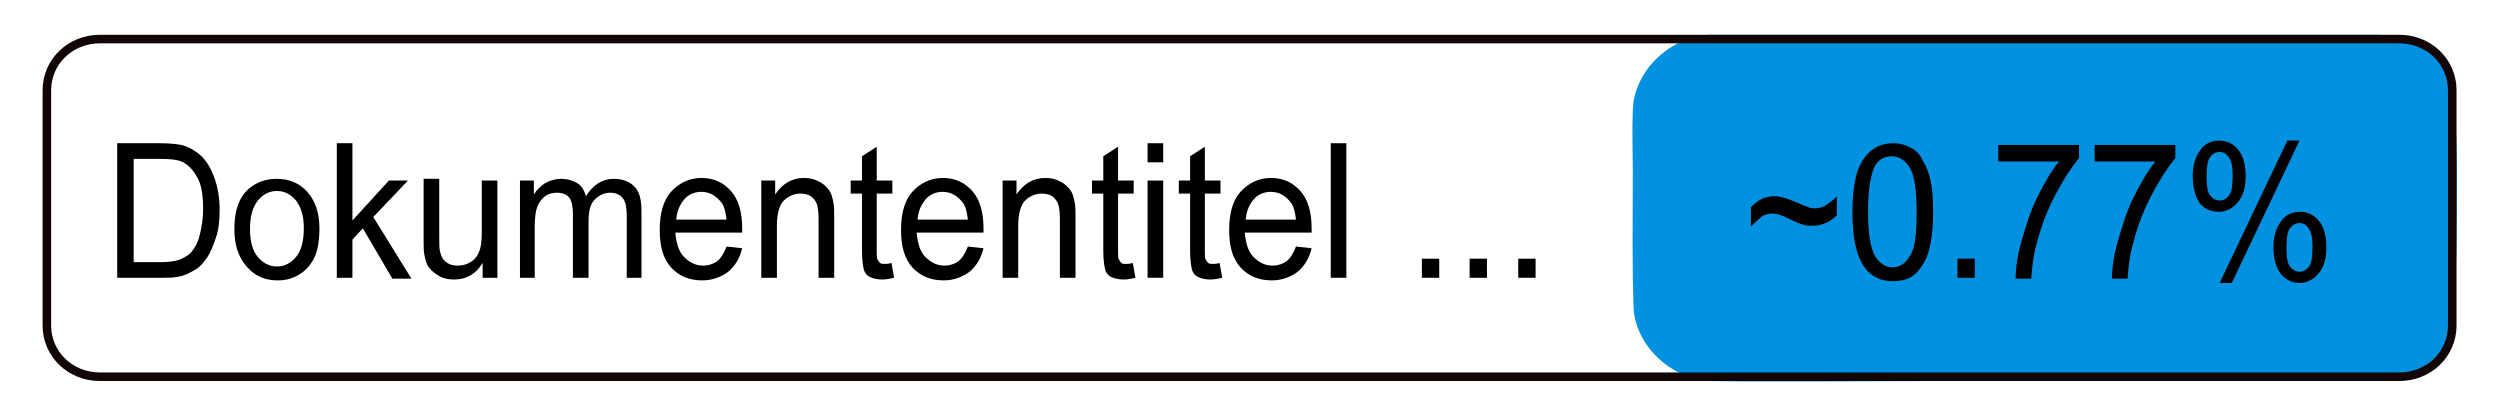 <?xml version="1.0" encoding="UTF-8" standalone="no"?>
<!-- Generator: Adobe Illustrator 29.8.1, SVG Export Plug-In . SVG Version: 9.03 Build 0)  -->

<svg
   version="1.1"
   id="Ebene_1"
   x="0px"
   y="0px"
   viewBox="0 0 288 48"
   style="enable-background:new 0 0 288 48;"
   xml:space="preserve"
   sodipodi:docname="lum_ausgewaehlte-dok.svg"
   inkscape:version="1.4.2 (f4327f4, 2025-05-13)"
   xmlns:inkscape="http://www.inkscape.org/namespaces/inkscape"
   xmlns:sodipodi="http://sodipodi.sourceforge.net/DTD/sodipodi-0.dtd"
   xmlns="http://www.w3.org/2000/svg"
   xmlns:svg="http://www.w3.org/2000/svg"><defs
   id="defs25" />
<style
   type="text/css"
   id="style1">
	.st0{fill:#0092E1;}
	.st1{fill:none;stroke:#110505;stroke-width:0.987;stroke-miterlimit:10;}
	.st2{enable-background:new    ;}
</style>
<sodipodi:namedview
   bordercolor="#000000"
   borderopacity="0.25"
   id="namedview1"
   inkscape:current-layer="Ebene_1"
   inkscape:cx="240.93714"
   inkscape:cy="11.370945"
   inkscape:deskcolor="#d1d1d1"
   inkscape:pagecheckerboard="0"
   inkscape:pageopacity="0.0"
   inkscape:showpageshadow="2"
   inkscape:window-height="1009"
   inkscape:window-maximized="1"
   inkscape:window-width="1920"
   inkscape:window-x="-8"
   inkscape:window-y="-8"
   inkscape:zoom="10.245411"
   pagecolor="#ffffff"
   showgrid="false">
	</sodipodi:namedview>
<path
   id="path5-4"
   inkscape:label="path1"
   sodipodi:nodetypes="scccccccccccs"
   class="st0"
   d="m 264.1,4 h -67.2 c -4.7,0.3 -8.7,4.3 -8.8,8.7 -0.1,2.4 0,4.8 0,7.2 0,5.3 -0.1,10.6 0.1,15.8 0.4,4.4 4.6,8.2 9.3,8.2 3.5,0.1 20.9,0 24.3,0 h 52.4 c 4.7,-0.3 8.507,-3.422 8.507,-7.922 C 282.807,33.278 283,29.7 283,27 283,22.1 283.198,18.369 282.705,11.126 282.305,6.826 278.4,4.1 273.8,4 Z" />
<g
   id="g5">
	<g
   id="g4">
	</g>
</g>
<path
   id="path5"
   inkscape:label="path1"
   sodipodi:nodetypes="sssssssss"
   class="st1"
   d="M276.4,4.5c3.4,0,6.1,2.6,6.1,5.9v27.1  c0,3.3-2.7,5.9-6.1,5.9H11.5c-3.4,0-6.1-2.6-6.1-5.9V10.4c0-3.3,2.7-5.9,6.1-5.9H276.4z" />
<g
   class="st2"
   id="g25">
	<path
   d="M13.5,32V16.5h4.9c1.1,0,2,0.1,2.5,0.2c0.8,0.2,1.5,0.6,2.1,1.1c0.8,0.7,1.3,1.6,1.7,2.7c0.4,1.1,0.6,2.3,0.6,3.7   c0,1.2-0.1,2.2-0.4,3.1c-0.3,0.9-0.6,1.7-1,2.3c-0.4,0.6-0.8,1.1-1.3,1.4c-0.5,0.3-1,0.6-1.7,0.8S19.5,32,18.6,32H13.5z M15.4,30.2   h3.1c0.9,0,1.7-0.1,2.2-0.3c0.5-0.2,1-0.5,1.3-0.8c0.4-0.5,0.8-1.1,1-2c0.2-0.8,0.4-1.8,0.4-3c0-1.6-0.2-2.9-0.7-3.7   c-0.5-0.9-1.1-1.5-1.8-1.8c-0.5-0.2-1.3-0.3-2.5-0.3h-3V30.2z"
   id="path1" />
	<path
   d="M27,26.4c0-2.1,0.5-3.6,1.6-4.6c0.9-0.8,2-1.2,3.3-1.2c1.4,0,2.6,0.5,3.5,1.5c0.9,1,1.4,2.4,1.4,4.2c0,1.4-0.2,2.6-0.6,3.4   c-0.4,0.8-1,1.5-1.7,1.9c-0.8,0.5-1.6,0.7-2.5,0.7c-1.5,0-2.6-0.5-3.5-1.5C27.5,29.7,27,28.3,27,26.4z M28.8,26.4   c0,1.4,0.3,2.5,0.9,3.2s1.3,1.1,2.2,1.1c0.9,0,1.6-0.4,2.2-1.1c0.6-0.7,0.9-1.8,0.9-3.3c0-1.4-0.3-2.4-0.9-3.2   c-0.6-0.7-1.3-1.1-2.2-1.1c-0.9,0-1.6,0.4-2.2,1.1C29.1,23.9,28.8,24.9,28.8,26.4z"
   id="path2" />
	<path
   d="M38.8,32V16.5h1.8v8.9l4.2-4.6H47l-4,4.2l4.4,7.1h-2.2l-3.4-5.8l-1.2,1.3V32H38.8z"
   id="path3" />
	<path
   d="M55.6,32v-1.7c-0.8,1.3-1.9,1.9-3.3,1.9c-0.6,0-1.2-0.1-1.7-0.4c-0.5-0.3-0.9-0.6-1.2-1c-0.3-0.4-0.4-0.9-0.5-1.4   c-0.1-0.4-0.1-1-0.1-1.8v-7h1.8V27c0,1,0,1.7,0.1,2c0.1,0.5,0.3,0.9,0.7,1.2c0.4,0.3,0.8,0.4,1.3,0.4s1-0.1,1.5-0.4   c0.5-0.3,0.8-0.7,1-1.2c0.2-0.5,0.3-1.2,0.3-2.2v-6h1.8V32H55.6z"
   id="path4" />
	<path
   d="M59.9,32V20.8h1.6v1.6c0.3-0.5,0.8-1,1.3-1.3c0.5-0.3,1.2-0.5,1.8-0.5c0.8,0,1.4,0.2,1.9,0.5c0.5,0.3,0.8,0.8,1,1.5   c0.8-1.3,1.9-2,3.2-2c1,0,1.8,0.3,2.4,0.9c0.6,0.6,0.8,1.6,0.8,2.9V32h-1.7v-7.1c0-0.8-0.1-1.3-0.2-1.6c-0.1-0.3-0.3-0.6-0.6-0.8   c-0.3-0.2-0.7-0.3-1.1-0.3c-0.7,0-1.3,0.3-1.8,0.8c-0.5,0.5-0.7,1.4-0.7,2.5V32h-1.8v-7.3c0-0.8-0.1-1.5-0.4-1.9   c-0.3-0.4-0.8-0.6-1.4-0.6c-0.5,0-1,0.1-1.4,0.4s-0.7,0.7-0.9,1.2c-0.2,0.5-0.3,1.3-0.3,2.4V32H59.9z"
   id="path6" />
	<path
   d="M83.7,28.4l1.8,0.2c-0.3,1.2-0.8,2-1.6,2.7c-0.8,0.6-1.8,1-3,1c-1.5,0-2.7-0.5-3.6-1.5c-0.9-1-1.3-2.4-1.3-4.3   c0-1.9,0.4-3.4,1.3-4.4c0.9-1,2.1-1.6,3.5-1.6c1.4,0,2.5,0.5,3.4,1.5s1.3,2.5,1.3,4.3c0,0.1,0,0.3,0,0.5h-7.7   c0.1,1.2,0.4,2.2,1,2.8s1.3,1,2.2,1c0.6,0,1.2-0.2,1.6-0.5C83,29.8,83.4,29.2,83.7,28.4z M77.9,25.3h5.8c-0.1-0.9-0.3-1.7-0.7-2.1   c-0.6-0.7-1.3-1.1-2.2-1.1c-0.8,0-1.5,0.3-2,0.9S78,24.3,77.9,25.3z"
   id="path7" />
	<path
   d="M87.7,32V20.8h1.6v1.6c0.8-1.2,1.9-1.9,3.3-1.9c0.6,0,1.2,0.1,1.7,0.4c0.5,0.2,0.9,0.6,1.2,1s0.4,0.9,0.5,1.4   c0.1,0.4,0.1,1,0.1,1.9V32h-1.8v-6.8c0-0.8-0.1-1.4-0.2-1.7s-0.4-0.7-0.7-0.9c-0.3-0.2-0.8-0.3-1.2-0.3c-0.7,0-1.4,0.3-1.9,0.8   c-0.5,0.5-0.8,1.5-0.8,2.9V32H87.7z"
   id="path8" />
	<path
   d="M102.7,30.3l0.3,1.7c-0.5,0.1-0.9,0.2-1.3,0.2c-0.6,0-1.1-0.1-1.5-0.3c-0.4-0.2-0.6-0.5-0.7-0.9c-0.1-0.4-0.2-1.1-0.2-2.2   v-6.5h-1.3v-1.5h1.3V18l1.7-1.1v3.9h1.8v1.5h-1.8v6.6c0,0.5,0,0.9,0.1,1c0.1,0.2,0.2,0.3,0.3,0.4s0.3,0.1,0.6,0.1   C102.1,30.4,102.3,30.4,102.7,30.3z"
   id="path9" />
	<path
   d="M111.5,28.4l1.8,0.2c-0.3,1.2-0.8,2-1.6,2.7c-0.8,0.6-1.8,1-3,1c-1.5,0-2.7-0.5-3.6-1.5c-0.9-1-1.3-2.4-1.3-4.3   c0-1.9,0.4-3.4,1.3-4.4c0.9-1,2.1-1.6,3.5-1.6c1.4,0,2.5,0.5,3.4,1.5s1.3,2.5,1.3,4.3c0,0.1,0,0.3,0,0.5h-7.7   c0.1,1.2,0.4,2.2,1,2.8s1.3,1,2.2,1c0.6,0,1.2-0.2,1.6-0.5C110.8,29.8,111.2,29.2,111.5,28.4z M105.7,25.3h5.8   c-0.1-0.9-0.3-1.7-0.7-2.1c-0.6-0.7-1.3-1.1-2.2-1.1c-0.8,0-1.5,0.3-2,0.9S105.8,24.3,105.7,25.3z"
   id="path10" />
	<path
   d="M115.5,32V20.8h1.6v1.6c0.8-1.2,1.9-1.9,3.3-1.9c0.6,0,1.2,0.1,1.7,0.4c0.5,0.2,0.9,0.6,1.2,1s0.4,0.9,0.5,1.4   c0.1,0.4,0.1,1,0.1,1.9V32h-1.8v-6.8c0-0.8-0.1-1.4-0.2-1.7s-0.4-0.7-0.7-0.9c-0.3-0.2-0.8-0.3-1.2-0.3c-0.7,0-1.4,0.3-1.9,0.8   c-0.5,0.5-0.8,1.5-0.8,2.9V32H115.5z"
   id="path11" />
	<path
   d="M130.5,30.3l0.3,1.7c-0.5,0.1-0.9,0.2-1.3,0.2c-0.6,0-1.1-0.1-1.5-0.3c-0.4-0.2-0.6-0.5-0.7-0.9c-0.1-0.4-0.2-1.1-0.2-2.2   v-6.5h-1.3v-1.5h1.3V18l1.7-1.1v3.9h1.8v1.5h-1.8v6.6c0,0.5,0,0.9,0.1,1c0.1,0.2,0.2,0.3,0.3,0.4s0.3,0.1,0.6,0.1   C129.9,30.4,130.1,30.4,130.5,30.3z"
   id="path12" />
	<path
   d="M132.2,18.7v-2.2h1.8v2.2H132.2z M132.2,32V20.8h1.8V32H132.2z"
   id="path13" />
	<path
   d="M140.5,30.3l0.3,1.7c-0.5,0.1-0.9,0.2-1.3,0.2c-0.6,0-1.1-0.1-1.5-0.3c-0.4-0.2-0.6-0.5-0.7-0.9c-0.1-0.4-0.2-1.1-0.2-2.2   v-6.5h-1.3v-1.5h1.3V18l1.7-1.1v3.9h1.8v1.5h-1.8v6.6c0,0.5,0,0.9,0.1,1c0.1,0.2,0.2,0.3,0.3,0.4s0.3,0.1,0.6,0.1   C139.9,30.4,140.1,30.4,140.5,30.3z"
   id="path14" />
	<path
   d="M149.3,28.4l1.8,0.2c-0.3,1.2-0.8,2-1.6,2.7c-0.8,0.6-1.8,1-3,1c-1.5,0-2.7-0.5-3.6-1.5c-0.9-1-1.3-2.4-1.3-4.3   c0-1.9,0.4-3.4,1.3-4.4c0.9-1,2.1-1.6,3.5-1.6c1.4,0,2.5,0.5,3.4,1.5s1.3,2.5,1.3,4.3c0,0.1,0,0.3,0,0.5h-7.7   c0.1,1.2,0.4,2.2,1,2.8s1.3,1,2.2,1c0.6,0,1.2-0.2,1.6-0.5C148.6,29.8,149,29.2,149.3,28.4z M143.5,25.3h5.8   c-0.1-0.9-0.3-1.7-0.7-2.1c-0.6-0.7-1.3-1.1-2.2-1.1c-0.8,0-1.5,0.3-2,0.9S143.6,24.3,143.5,25.3z"
   id="path15" />
	<path
   d="M153.3,32V16.5h1.8V32H153.3z"
   id="path16" />
	<path
   d="M163.8,32v-2.2h2V32H163.8z"
   id="path17" />
	<path
   d="M169.3,32v-2.2h2V32H169.3z"
   id="path18" />
	<path
   d="M174.9,32v-2.2h2V32H174.9z"
   id="path19" />
	<path
   d="M201.7,26.1v-2.2c0.7-0.8,1.6-1.3,2.7-1.3c0.4,0,0.8,0.1,1.2,0.2c0.4,0.1,1,0.4,1.8,0.7c0.4,0.2,0.8,0.3,1,0.4   s0.5,0.1,0.7,0.1c0.4,0,0.9-0.1,1.3-0.4s0.9-0.6,1.2-1v2.2c-0.4,0.4-0.8,0.7-1.3,0.9s-0.9,0.3-1.4,0.3c-0.4,0-0.8,0-1.1-0.1   c-0.4-0.1-0.9-0.3-1.7-0.7s-1.4-0.6-1.9-0.6c-0.4,0-0.8,0.1-1.2,0.3C202.7,25.2,202.3,25.5,201.7,26.1z"
   id="path20" />
	<path
   d="M213.4,24.4c0-1.8,0.2-3.3,0.5-4.4c0.3-1.1,0.9-2,1.6-2.6c0.7-0.6,1.6-0.9,2.6-0.9c0.8,0,1.4,0.2,2,0.5   c0.6,0.3,1.1,0.8,1.4,1.5c0.4,0.6,0.7,1.4,0.9,2.3s0.3,2.1,0.3,3.7c0,1.8-0.2,3.3-0.5,4.4c-0.3,1.1-0.9,2-1.5,2.6s-1.6,0.9-2.6,0.9   c-1.4,0-2.5-0.5-3.3-1.6C213.8,29.4,213.4,27.3,213.4,24.4z M215.2,24.4c0,2.5,0.3,4.2,0.8,5.1c0.5,0.8,1.2,1.3,2,1.3   c0.8,0,1.5-0.4,2-1.3c0.6-0.8,0.8-2.5,0.8-5.1c0-2.6-0.3-4.3-0.8-5.1c-0.5-0.8-1.2-1.3-2.1-1.3c-0.8,0-1.5,0.4-1.9,1.1   C215.5,20.1,215.2,21.8,215.2,24.4z"
   id="path21" />
	<path
   d="M225.5,32v-2.2h2V32H225.5z"
   id="path22" />
	<path
   d="M230.2,18.5v-1.8h9.3v1.5c-0.9,1.1-1.8,2.5-2.7,4.2c-0.9,1.7-1.6,3.5-2.1,5.4c-0.4,1.3-0.6,2.7-0.7,4.3h-1.8   c0-1.2,0.2-2.7,0.7-4.4s1-3.4,1.8-5c0.8-1.6,1.6-3,2.5-4.1H230.2z"
   id="path23" />
	<path
   d="M241.3,18.5v-1.8h9.3v1.5c-0.9,1.1-1.8,2.5-2.7,4.2c-0.9,1.7-1.6,3.5-2.1,5.4c-0.4,1.3-0.6,2.7-0.7,4.3h-1.8   c0-1.2,0.2-2.7,0.7-4.4s1-3.4,1.8-5c0.8-1.6,1.6-3,2.5-4.1H241.3z"
   id="path24" />
	<path
   d="M252.6,20.2c0-1.1,0.3-2.1,0.8-2.8c0.5-0.8,1.3-1.2,2.2-1.2c0.9,0,1.6,0.3,2.2,1c0.6,0.7,0.9,1.7,0.9,3.1   c0,1.3-0.3,2.3-0.9,3c-0.6,0.7-1.3,1.1-2.2,1.1c-0.9,0-1.6-0.3-2.2-1C252.9,22.7,252.6,21.6,252.6,20.2z M255.7,17.5   c-0.4,0-0.8,0.2-1.1,0.6c-0.3,0.4-0.4,1.2-0.4,2.3c0,1,0.1,1.7,0.4,2.1c0.3,0.4,0.7,0.6,1.1,0.6c0.4,0,0.8-0.2,1.1-0.6   c0.3-0.4,0.4-1.2,0.4-2.2c0-1-0.1-1.7-0.4-2.1C256.5,17.7,256.1,17.5,255.7,17.5z M255.7,32.6l7.8-16.4h1.4l-7.8,16.4H255.7z    M261.9,28.4c0-1.1,0.3-2.1,0.8-2.8c0.5-0.8,1.3-1.2,2.2-1.2c0.9,0,1.6,0.3,2.2,1c0.6,0.7,0.9,1.7,0.9,3.1c0,1.3-0.3,2.3-0.9,3   c-0.6,0.7-1.3,1.1-2.2,1.1c-0.9,0-1.6-0.4-2.2-1.1C262.2,30.8,261.9,29.8,261.9,28.4z M264.9,25.7c-0.4,0-0.8,0.2-1.1,0.6   c-0.3,0.4-0.4,1.2-0.4,2.3c0,1,0.1,1.7,0.4,2.1c0.3,0.4,0.7,0.6,1.1,0.6c0.4,0,0.8-0.2,1.1-0.6c0.3-0.4,0.4-1.2,0.4-2.2   c0-1-0.1-1.7-0.4-2.1C265.7,25.9,265.4,25.7,264.9,25.7z"
   id="path25" />
</g>
<g
   id="g5-8"
   transform="translate(74,-35.5)">
	<g
   id="g4-2">
	</g>
</g>
</svg>

